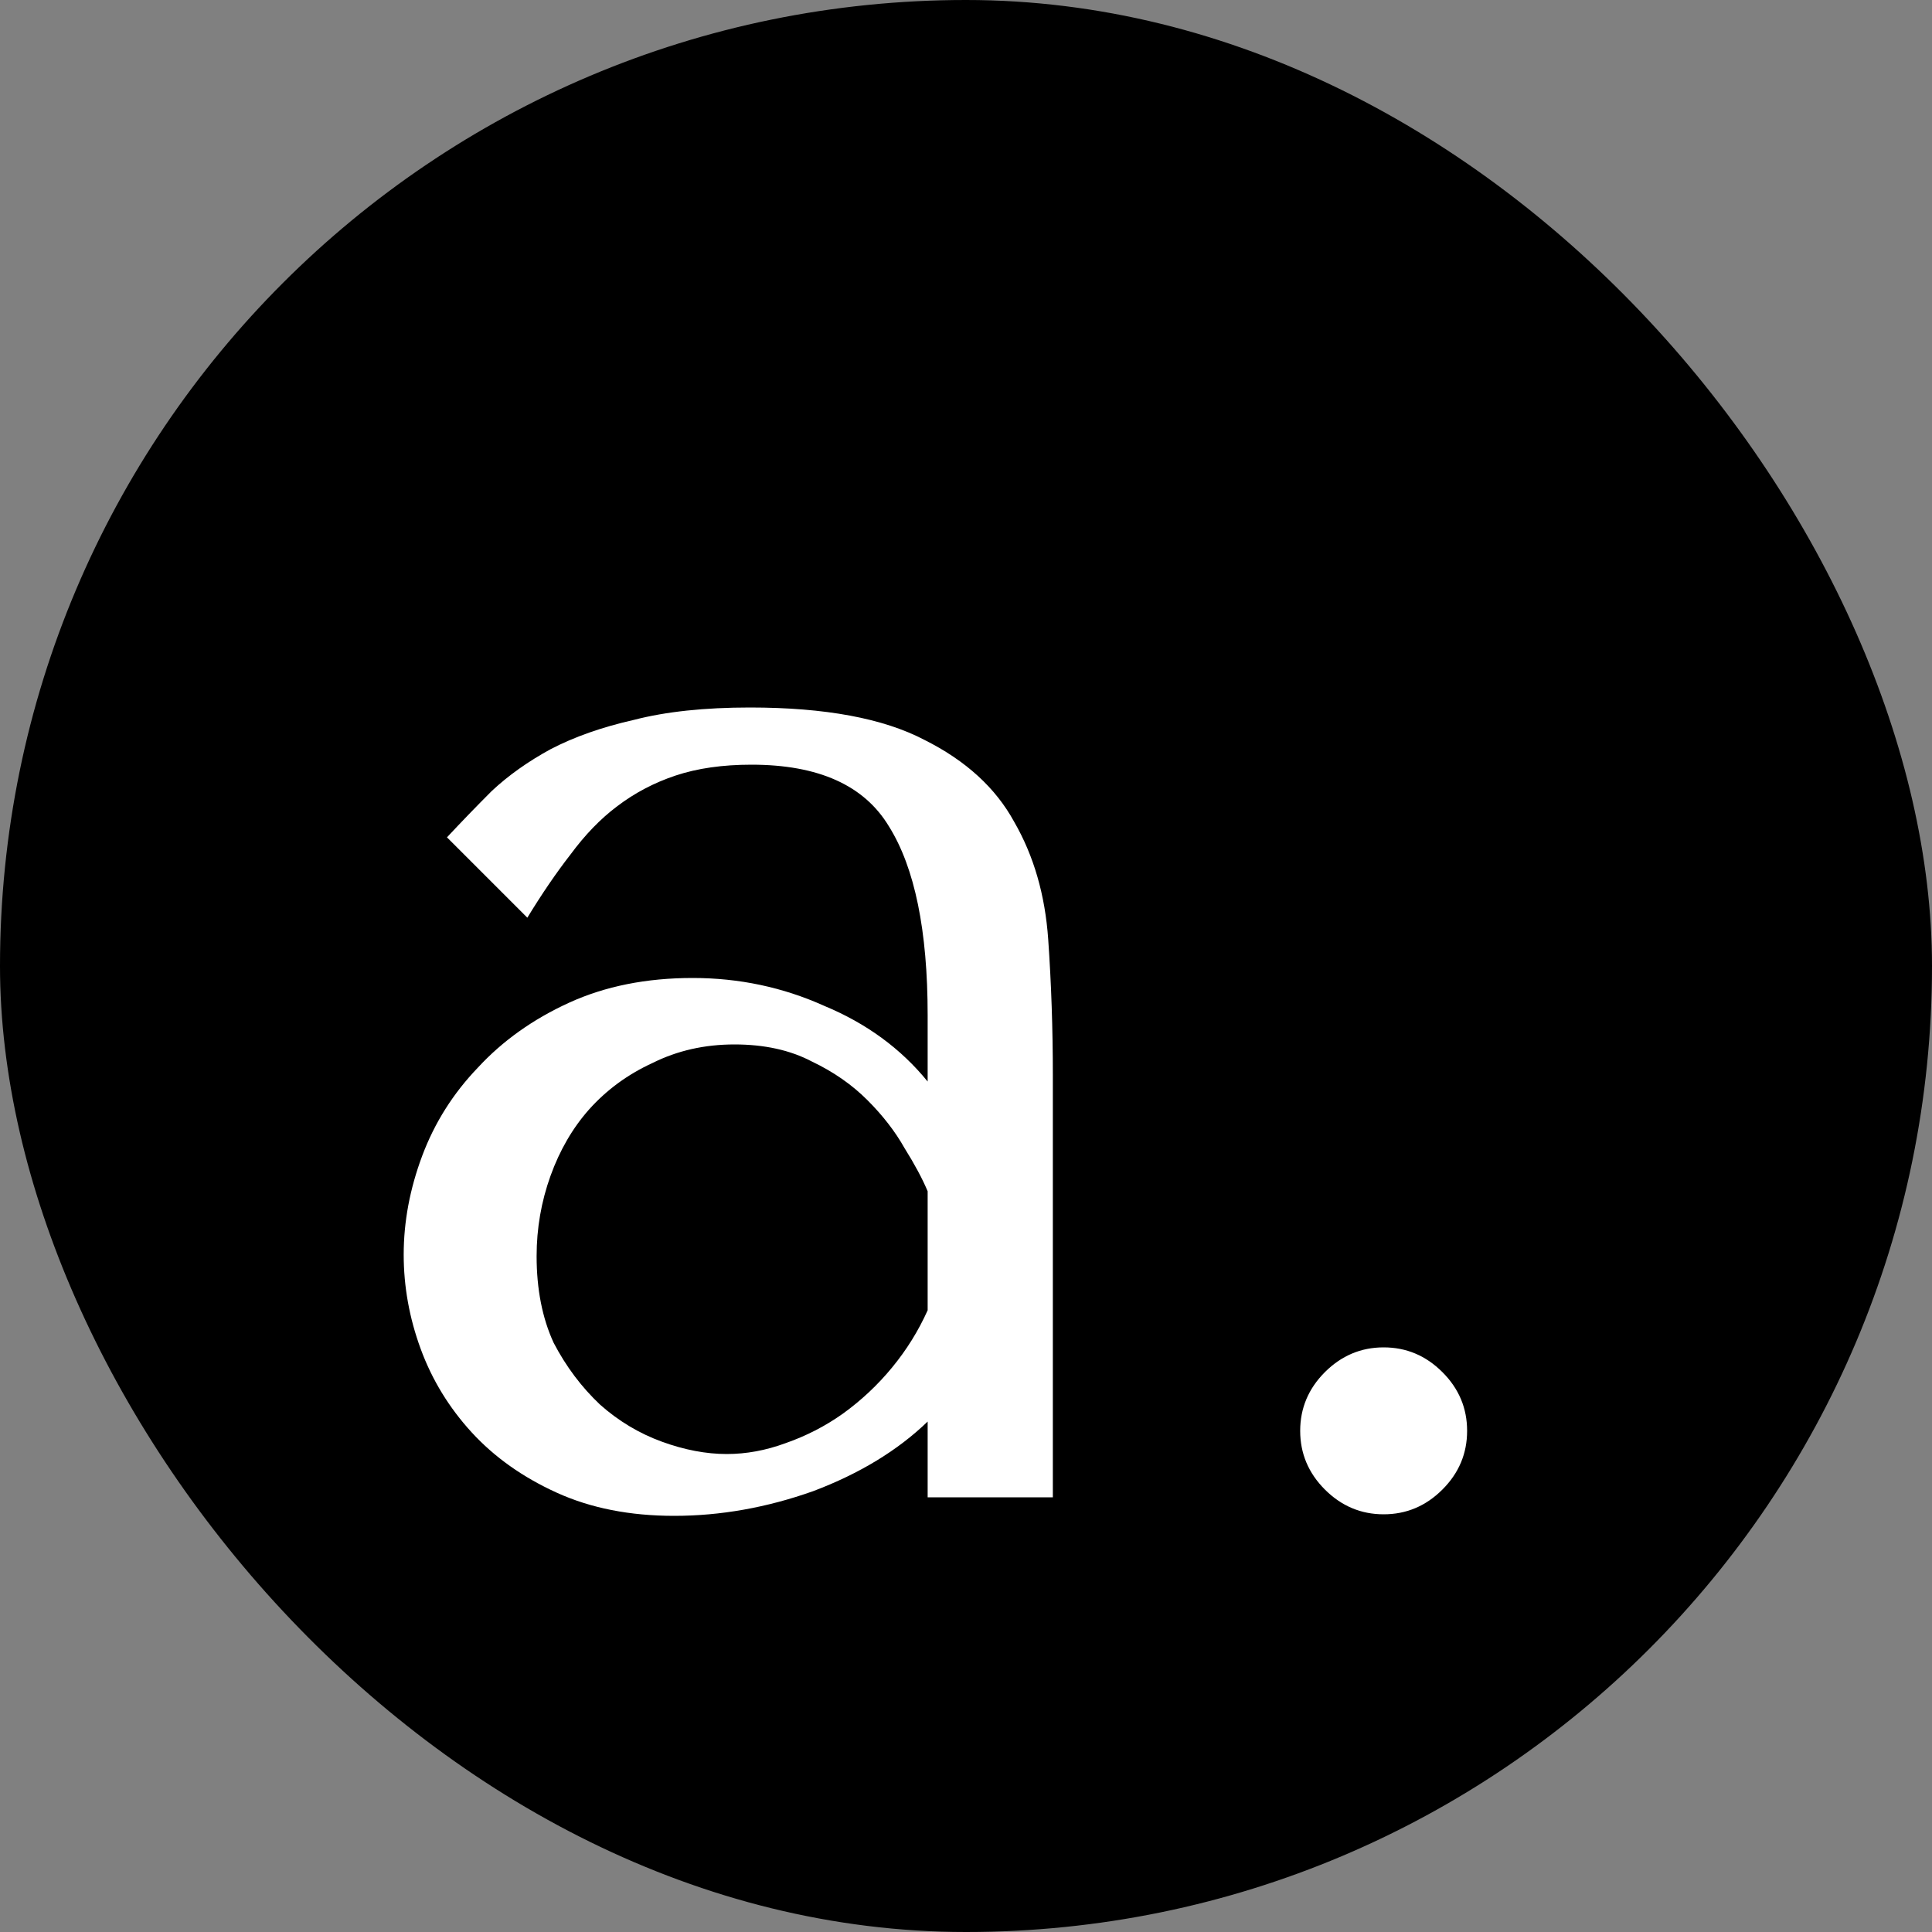 <svg width="40" height="40" viewBox="0 0 40 40" fill="none" xmlns="http://www.w3.org/2000/svg">
<rect x="0" y="0" width="40" height="40" fill="#808080" stroke="none"/>
<rect width="40" height="40" rx="20" fill="black"/>
<path d="M15.526 14.648C17.084 14.648 18.289 14.872 19.142 15.32C19.995 15.747 20.614 16.312 20.998 17.016C21.404 17.72 21.638 18.531 21.702 19.448C21.766 20.365 21.798 21.304 21.798 22.264V31H19.206V29.432C18.587 30.029 17.798 30.509 16.838 30.872C15.878 31.213 14.918 31.384 13.958 31.384C13.041 31.384 12.23 31.224 11.526 30.904C10.822 30.584 10.236 30.168 9.766 29.656C9.297 29.144 8.945 28.568 8.71 27.928C8.475 27.288 8.358 26.637 8.358 25.976C8.358 25.293 8.486 24.611 8.742 23.928C8.998 23.245 9.382 22.637 9.894 22.104C10.406 21.549 11.036 21.101 11.782 20.76C12.529 20.419 13.382 20.248 14.342 20.248C15.302 20.248 16.209 20.44 17.062 20.824C17.937 21.187 18.651 21.709 19.206 22.392V21.016C19.206 19.267 18.939 17.965 18.406 17.112C17.894 16.259 16.945 15.832 15.558 15.832C14.961 15.832 14.438 15.907 13.99 16.056C13.542 16.205 13.137 16.419 12.774 16.696C12.433 16.952 12.113 17.283 11.814 17.688C11.515 18.072 11.217 18.509 10.918 19L9.254 17.336C9.553 17.016 9.862 16.696 10.182 16.376C10.524 16.056 10.929 15.768 11.398 15.512C11.889 15.256 12.465 15.053 13.126 14.904C13.787 14.733 14.588 14.648 15.526 14.648ZM19.206 24.664C19.099 24.408 18.939 24.109 18.726 23.768C18.534 23.427 18.278 23.096 17.958 22.776C17.638 22.456 17.254 22.189 16.806 21.976C16.358 21.741 15.825 21.624 15.206 21.624C14.588 21.624 14.022 21.752 13.51 22.008C12.998 22.243 12.561 22.563 12.198 22.968C11.857 23.352 11.59 23.811 11.398 24.344C11.206 24.877 11.11 25.432 11.11 26.008C11.11 26.691 11.227 27.288 11.462 27.8C11.718 28.291 12.038 28.717 12.422 29.08C12.806 29.421 13.233 29.677 13.702 29.848C14.171 30.019 14.62 30.104 15.046 30.104C15.451 30.104 15.857 30.029 16.262 29.88C16.689 29.731 17.084 29.528 17.446 29.272C17.83 28.995 18.172 28.675 18.47 28.312C18.769 27.949 19.014 27.555 19.206 27.128V24.664ZM26.919 29.624C26.919 29.155 27.09 28.749 27.431 28.408C27.773 28.067 28.178 27.896 28.647 27.896C29.117 27.896 29.522 28.067 29.863 28.408C30.205 28.749 30.375 29.155 30.375 29.624C30.375 30.093 30.205 30.499 29.863 30.84C29.522 31.181 29.117 31.352 28.647 31.352C28.178 31.352 27.773 31.181 27.431 30.84C27.09 30.499 26.919 30.093 26.919 29.624Z" fill="white"/>
</svg>
